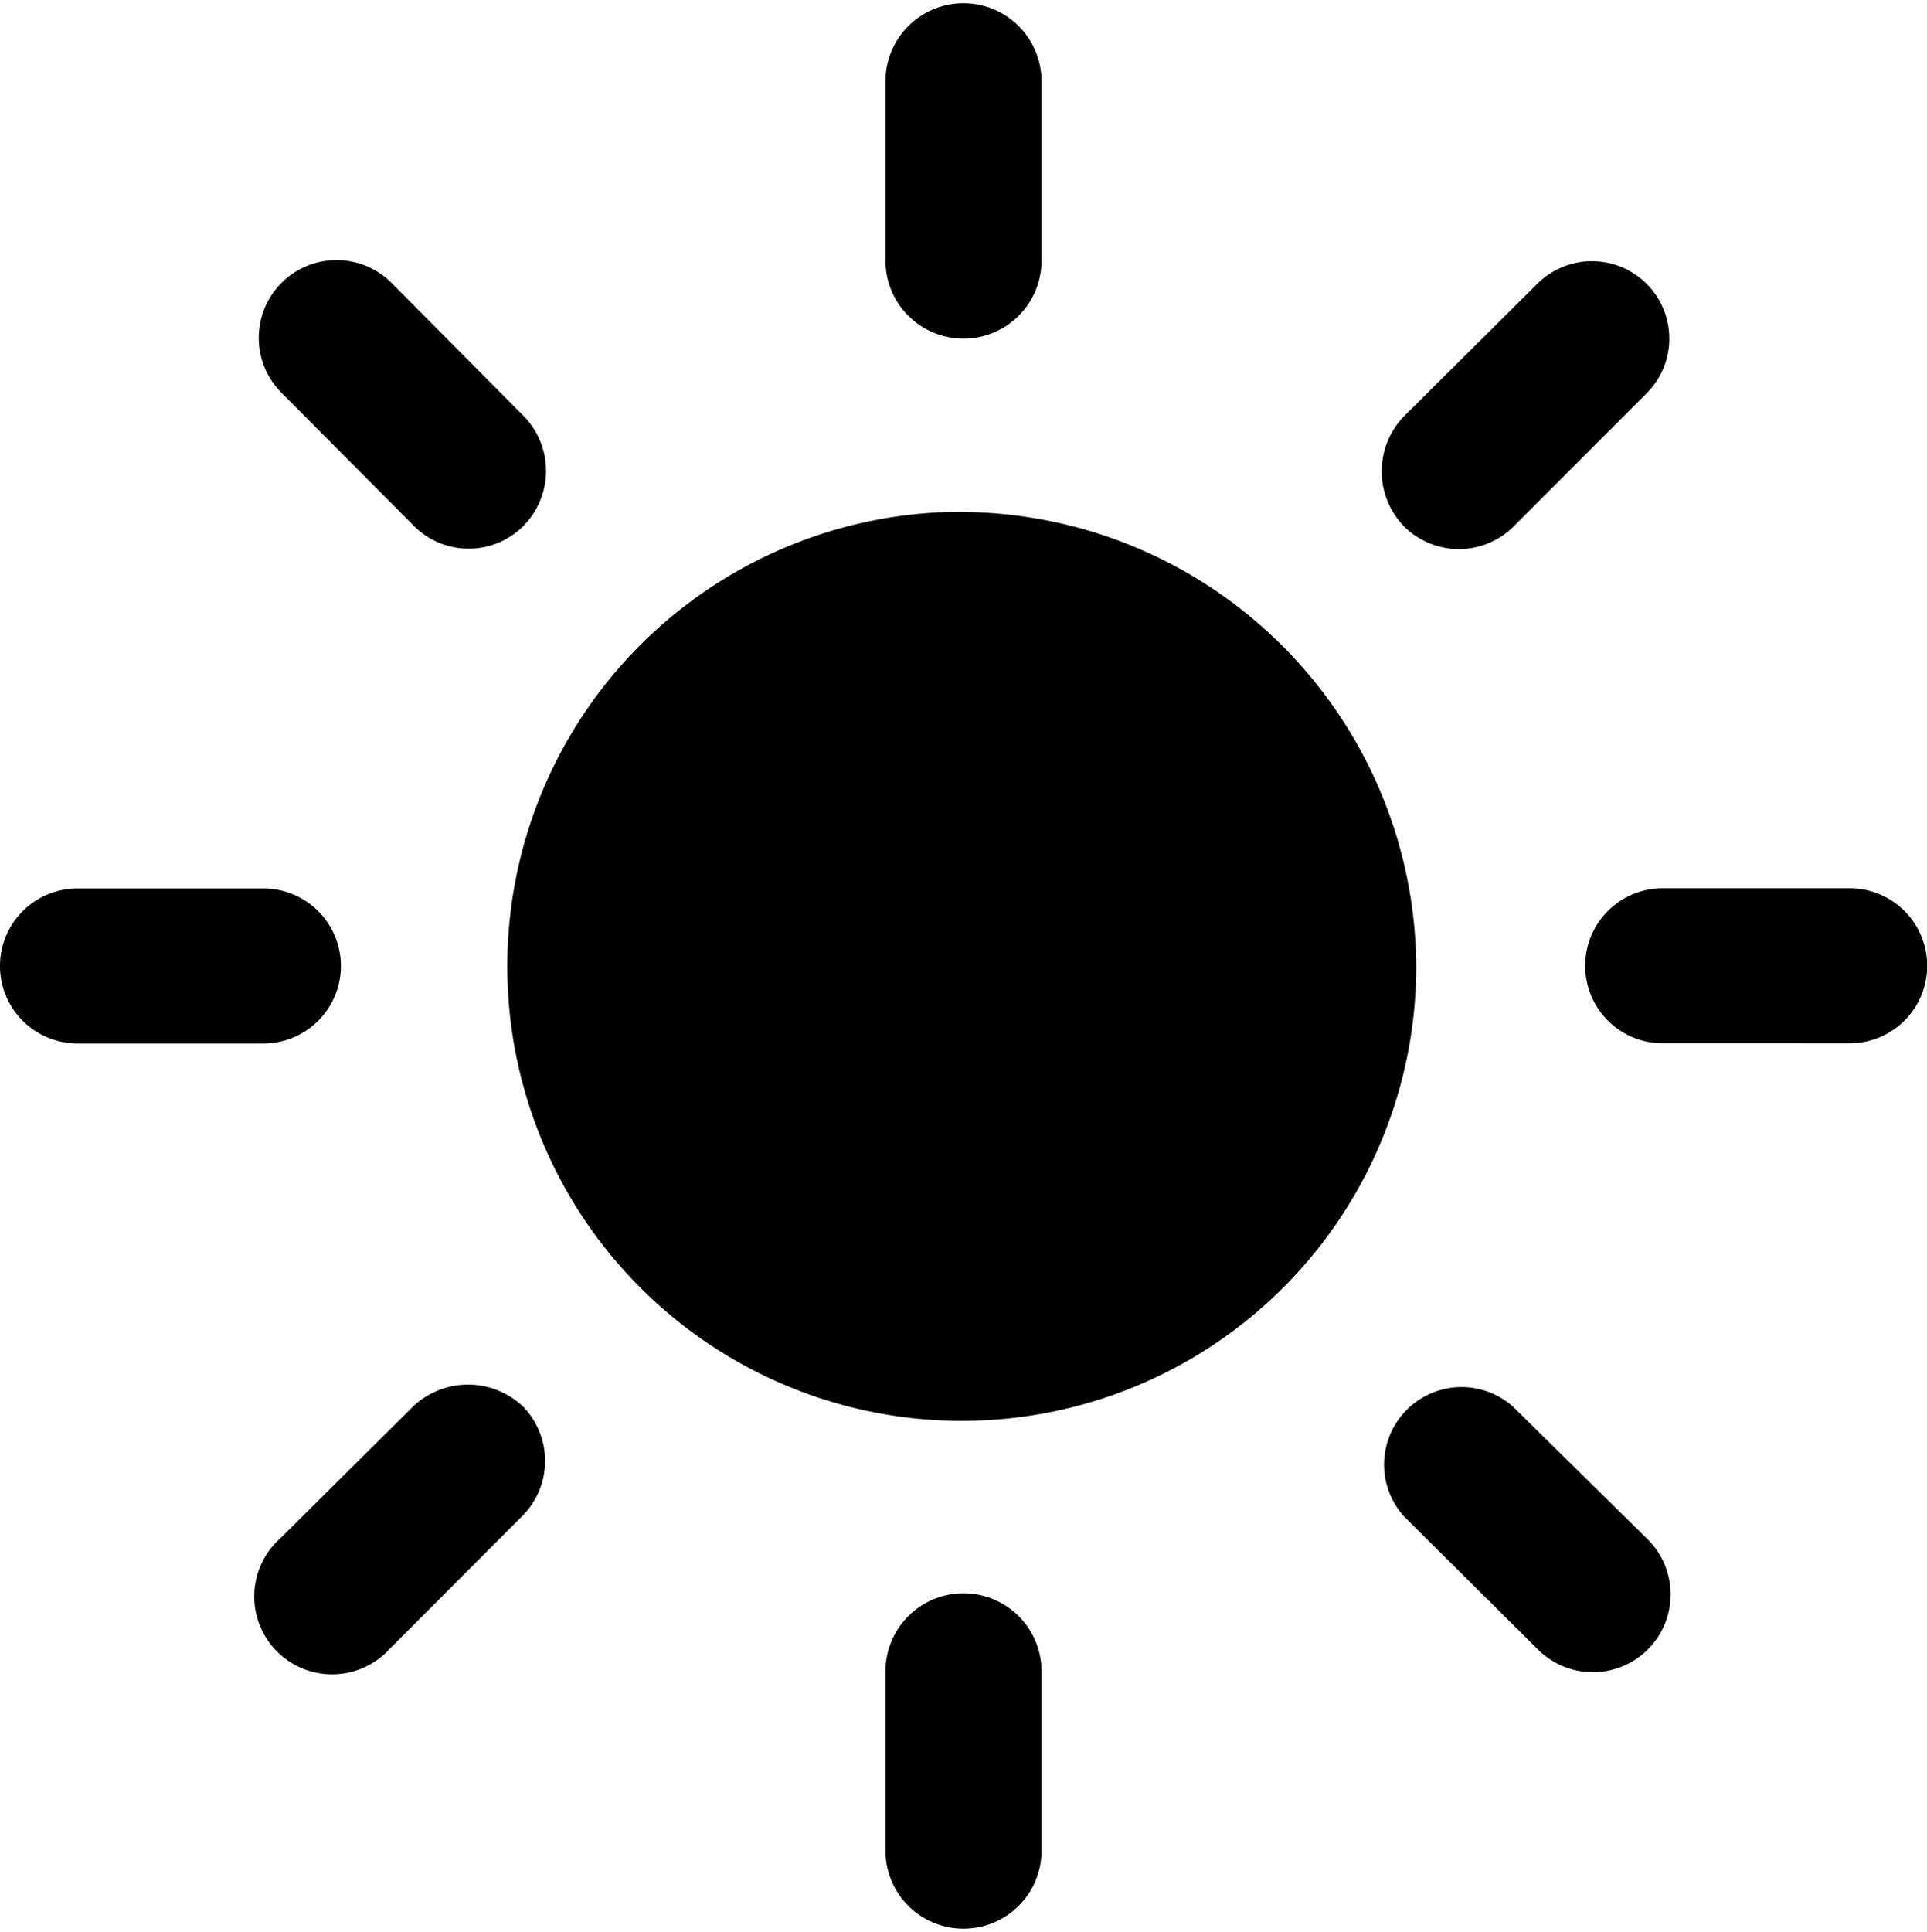 <svg xmlns="http://www.w3.org/2000/svg" viewBox="0 0 105.71 105.96"><title>Regular-M</title><g id="Layer_2" data-name="Layer 2"><g id="Layer_1-2" data-name="Layer 1"><g id="Regular-M"><path d="M57.13,4.25a4.28,4.28,0,0,0-8.55,0V14.5a4.28,4.28,0,0,0,8.55,0ZM77,22.85a4.34,4.34,0,0,0,0,6,4.26,4.26,0,0,0,6.06,0l7.27-7.28a4.24,4.24,0,1,0-6-6Zm-54.29,6a4.24,4.24,0,0,0,6,0,4.3,4.3,0,0,0,.05-6l-7.27-7.32a4.26,4.26,0,0,0-6.06,6Zm30.17-.78A24.93,24.93,0,1,0,77.69,53,25.07,25.07,0,0,0,52.83,28.08Zm48.59,29.15a4.25,4.25,0,1,0,0-8.5H91.21a4.25,4.25,0,0,0,0,8.5ZM4.25,48.73a4.25,4.25,0,0,0,0,8.5h10.2a4.25,4.25,0,1,0,0-8.5ZM83,77.15a4.25,4.25,0,0,0-6,6l7.38,7.33a4.25,4.25,0,0,0,6-6.06ZM15.38,84.37a4.27,4.27,0,1,0,6,6.06l7.27-7.28a4.28,4.28,0,0,0,.05-6,4.39,4.39,0,0,0-6.05,0Zm41.75,7.09a4.28,4.28,0,0,0-8.55,0v10.25a4.28,4.28,0,0,0,8.55,0Z"/></g></g></g></svg>